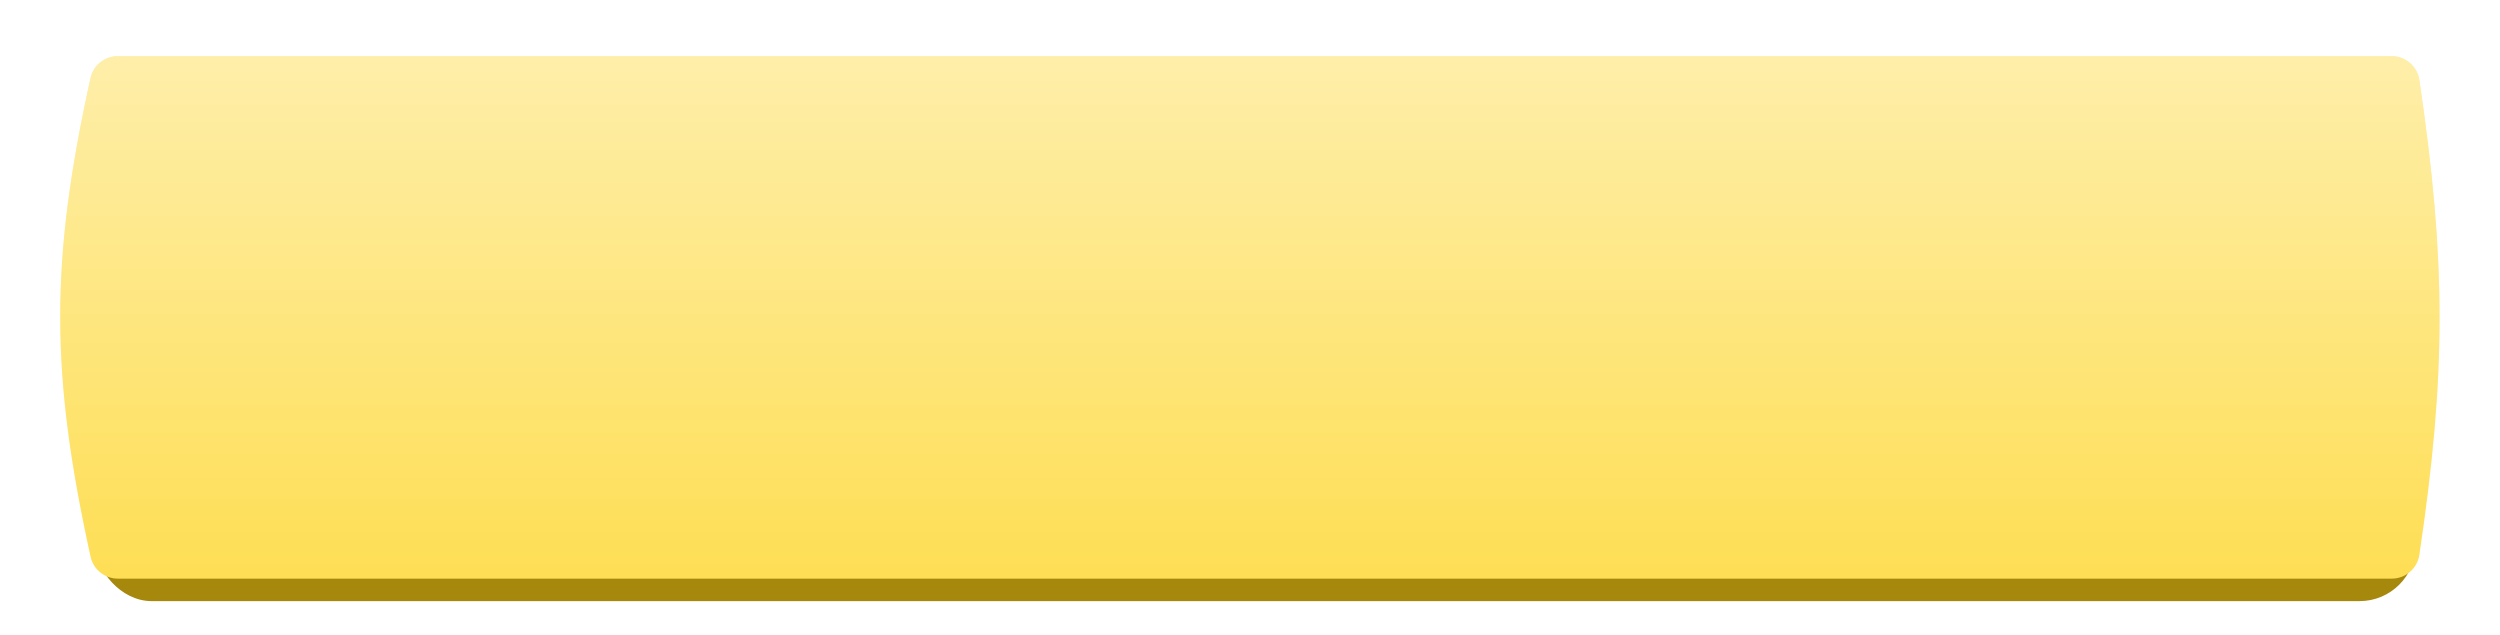 <?xml version="1.0" encoding="UTF-8"?> <svg xmlns="http://www.w3.org/2000/svg" width="445" height="113" viewBox="0 0 445 113" fill="none"> <rect x="17" y="14" width="413" height="93" rx="10" fill="#A5880C"></rect> <g filter="url(#filter0_di)"> <path d="M16.12 13.883C16.623 11.611 18.648 10 20.975 10H425.715C428.181 10 430.283 11.806 430.643 14.245C435.416 46.572 435.459 66.432 430.647 98.761C430.285 101.198 428.184 103 425.721 103H20.982C18.652 103 16.625 101.385 16.125 99.109C8.947 66.455 8.891 46.537 16.12 13.883Z" fill="#FEDE54"></path> <path d="M16.12 13.883C16.623 11.611 18.648 10 20.975 10H425.715C428.181 10 430.283 11.806 430.643 14.245C435.416 46.572 435.459 66.432 430.647 98.761C430.285 101.198 428.184 103 425.721 103H20.982C18.652 103 16.625 101.385 16.125 99.109C8.947 66.455 8.891 46.537 16.12 13.883Z" fill="url(#paint0_linear)" fill-opacity="0.5"></path> </g> <defs> <filter id="filter0_di" x="0.72" y="0" width="443.52" height="113" filterUnits="userSpaceOnUse" color-interpolation-filters="sRGB"> <feFlood flood-opacity="0" result="BackgroundImageFix"></feFlood> <feColorMatrix in="SourceAlpha" type="matrix" values="0 0 0 0 0 0 0 0 0 0 0 0 0 0 0 0 0 0 127 0"></feColorMatrix> <feOffset></feOffset> <feGaussianBlur stdDeviation="5"></feGaussianBlur> <feColorMatrix type="matrix" values="0 0 0 0 0 0 0 0 0 0 0 0 0 0 0 0 0 0 0.1 0"></feColorMatrix> <feBlend mode="normal" in2="BackgroundImageFix" result="effect1_dropShadow"></feBlend> <feBlend mode="normal" in="SourceGraphic" in2="effect1_dropShadow" result="shape"></feBlend> <feColorMatrix in="SourceAlpha" type="matrix" values="0 0 0 0 0 0 0 0 0 0 0 0 0 0 0 0 0 0 127 0" result="hardAlpha"></feColorMatrix> <feOffset></feOffset> <feGaussianBlur stdDeviation="12.5"></feGaussianBlur> <feComposite in2="hardAlpha" operator="arithmetic" k2="-1" k3="1"></feComposite> <feColorMatrix type="matrix" values="0 0 0 0 0.087 0 0 0 0 0.087 0 0 0 0 0.087 0 0 0 0.07 0"></feColorMatrix> <feBlend mode="normal" in2="shape" result="effect2_innerShadow"></feBlend> </filter> <linearGradient id="paint0_linear" x1="223.5" y1="10" x2="223.5" y2="103" gradientUnits="userSpaceOnUse"> <stop stop-color="white"></stop> <stop offset="1" stop-color="white" stop-opacity="0"></stop> </linearGradient> </defs> </svg> 